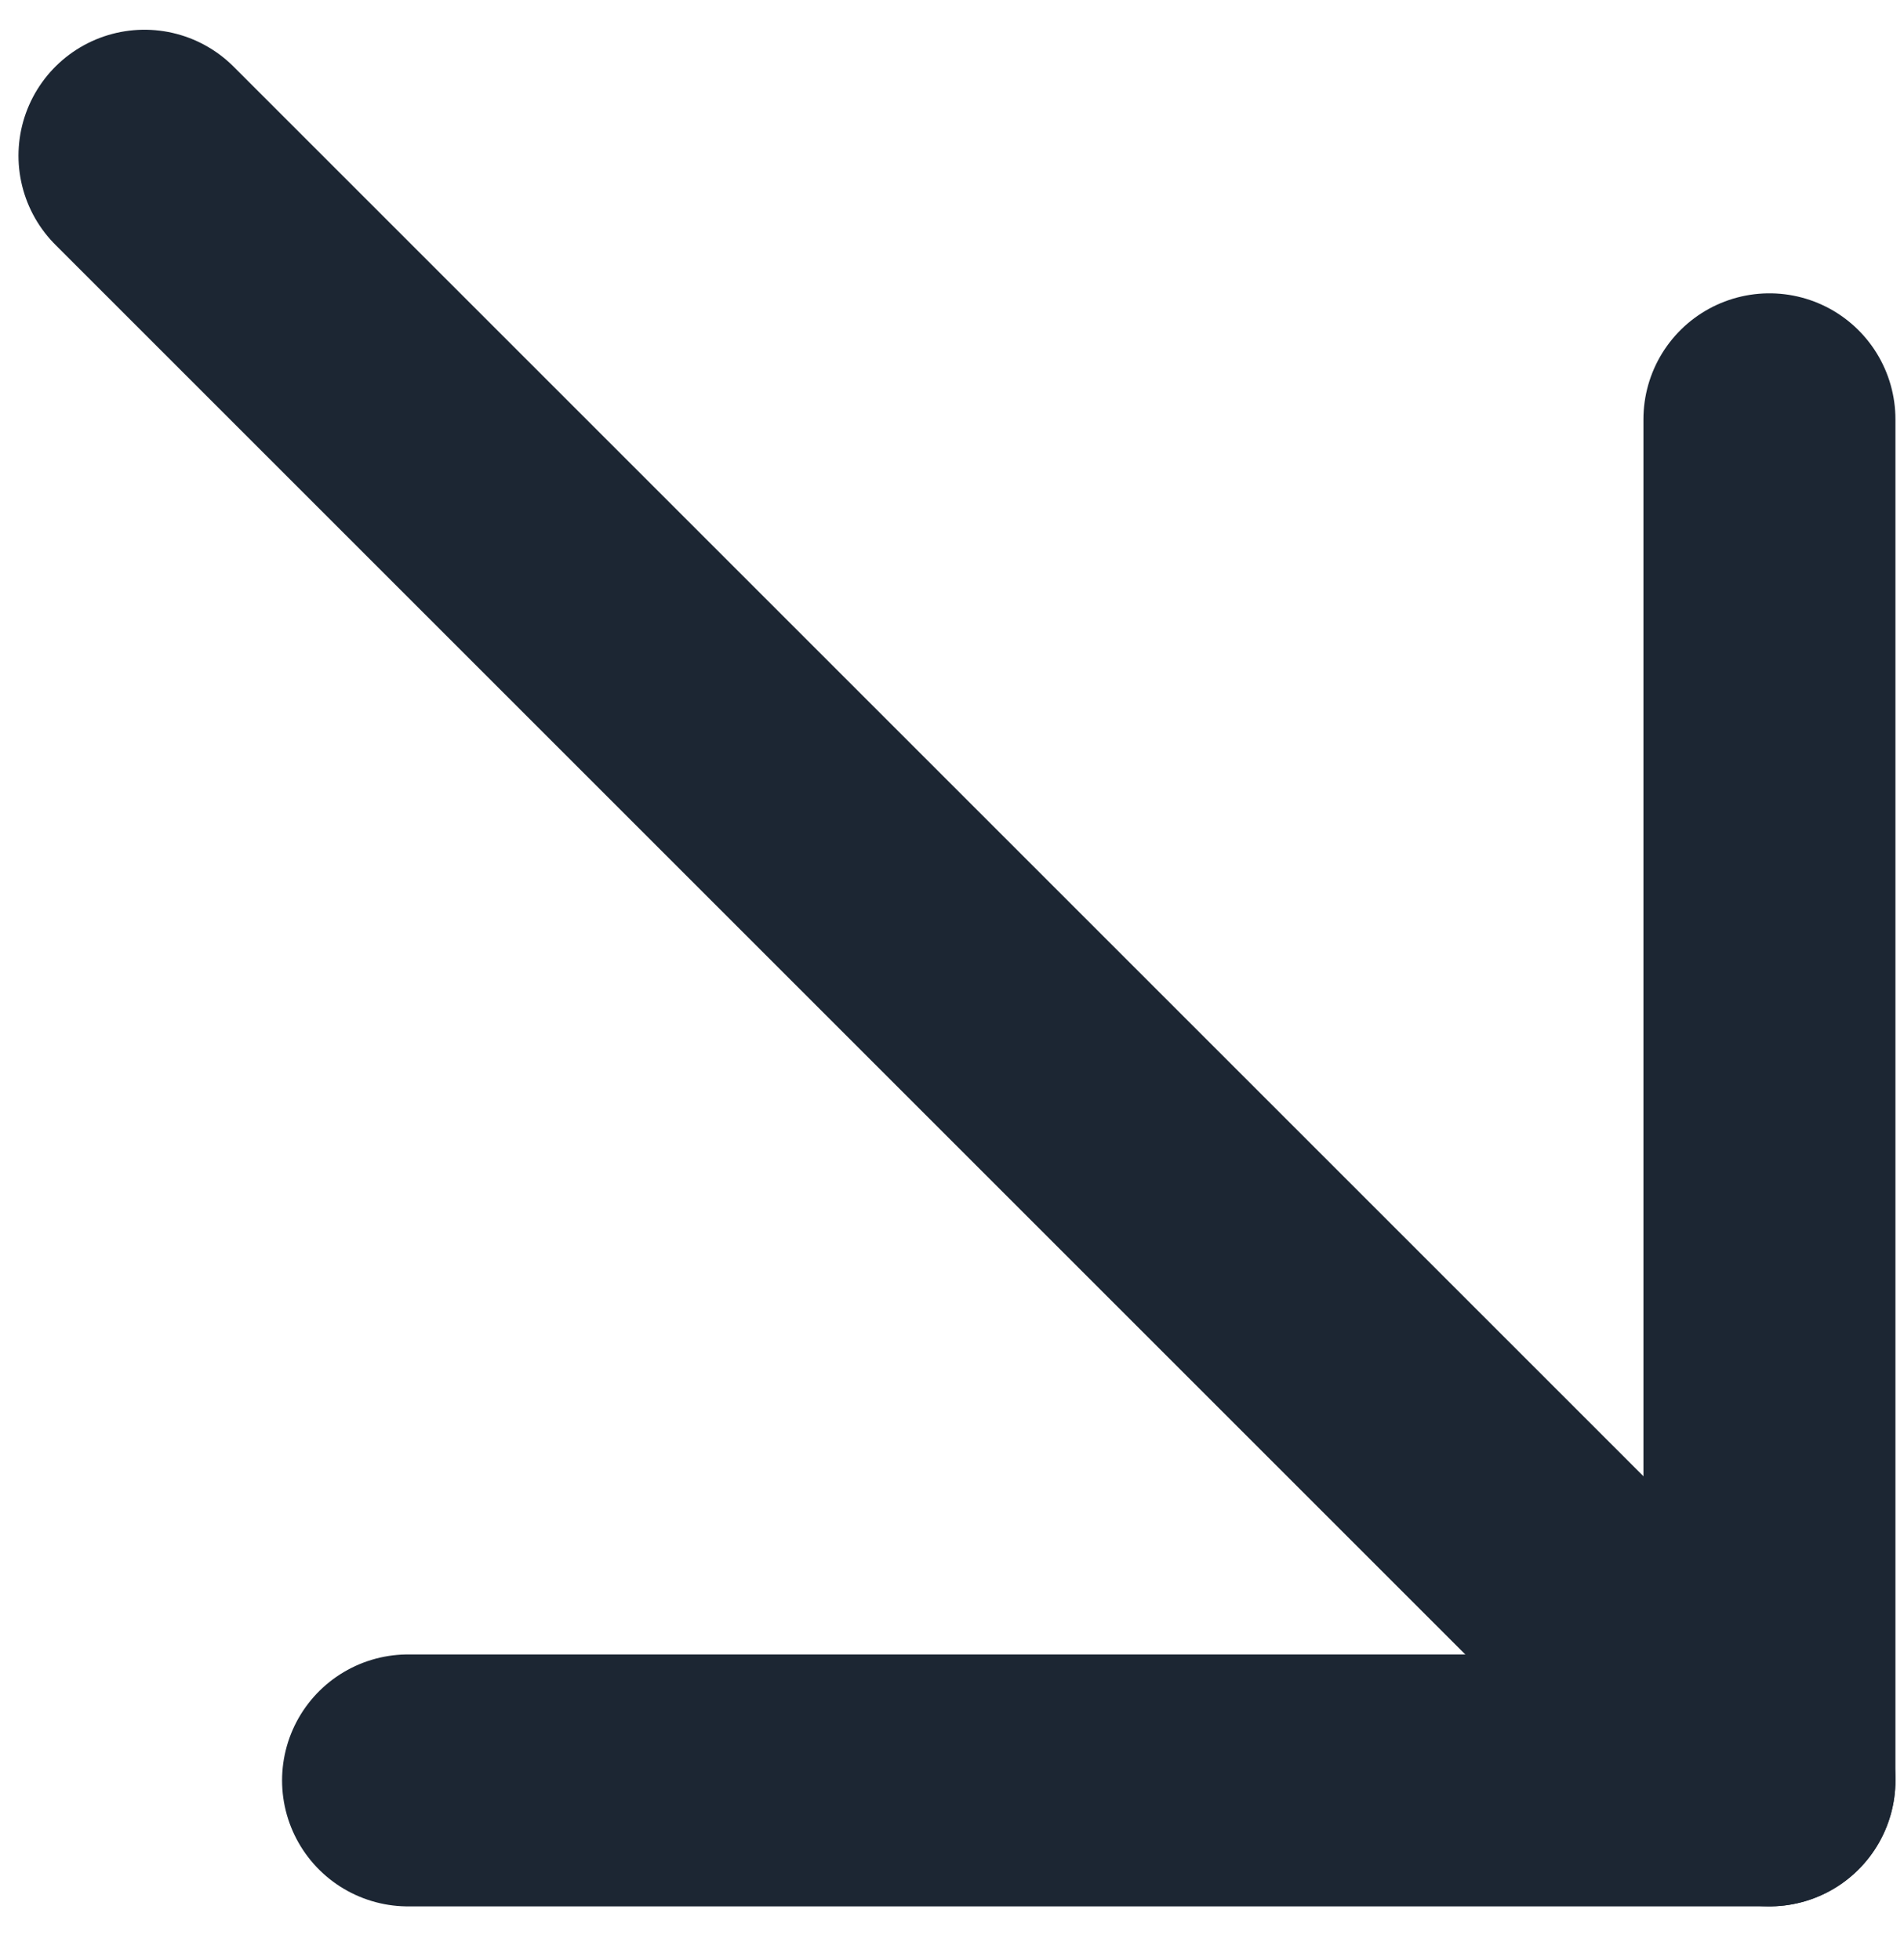 <svg width="34" height="35" viewBox="0 0 34 35" fill="none" xmlns="http://www.w3.org/2000/svg">
<path d="M2.58 2.781L31.597 31.798" stroke="#1C2633" stroke-width="4.5" stroke-linecap="round" stroke-linejoin="round"/>
<path d="M31.597 7.489V31.799H7.287" stroke="#1C2633" stroke-width="4.5" stroke-linecap="round" stroke-linejoin="round"/>
</svg>
